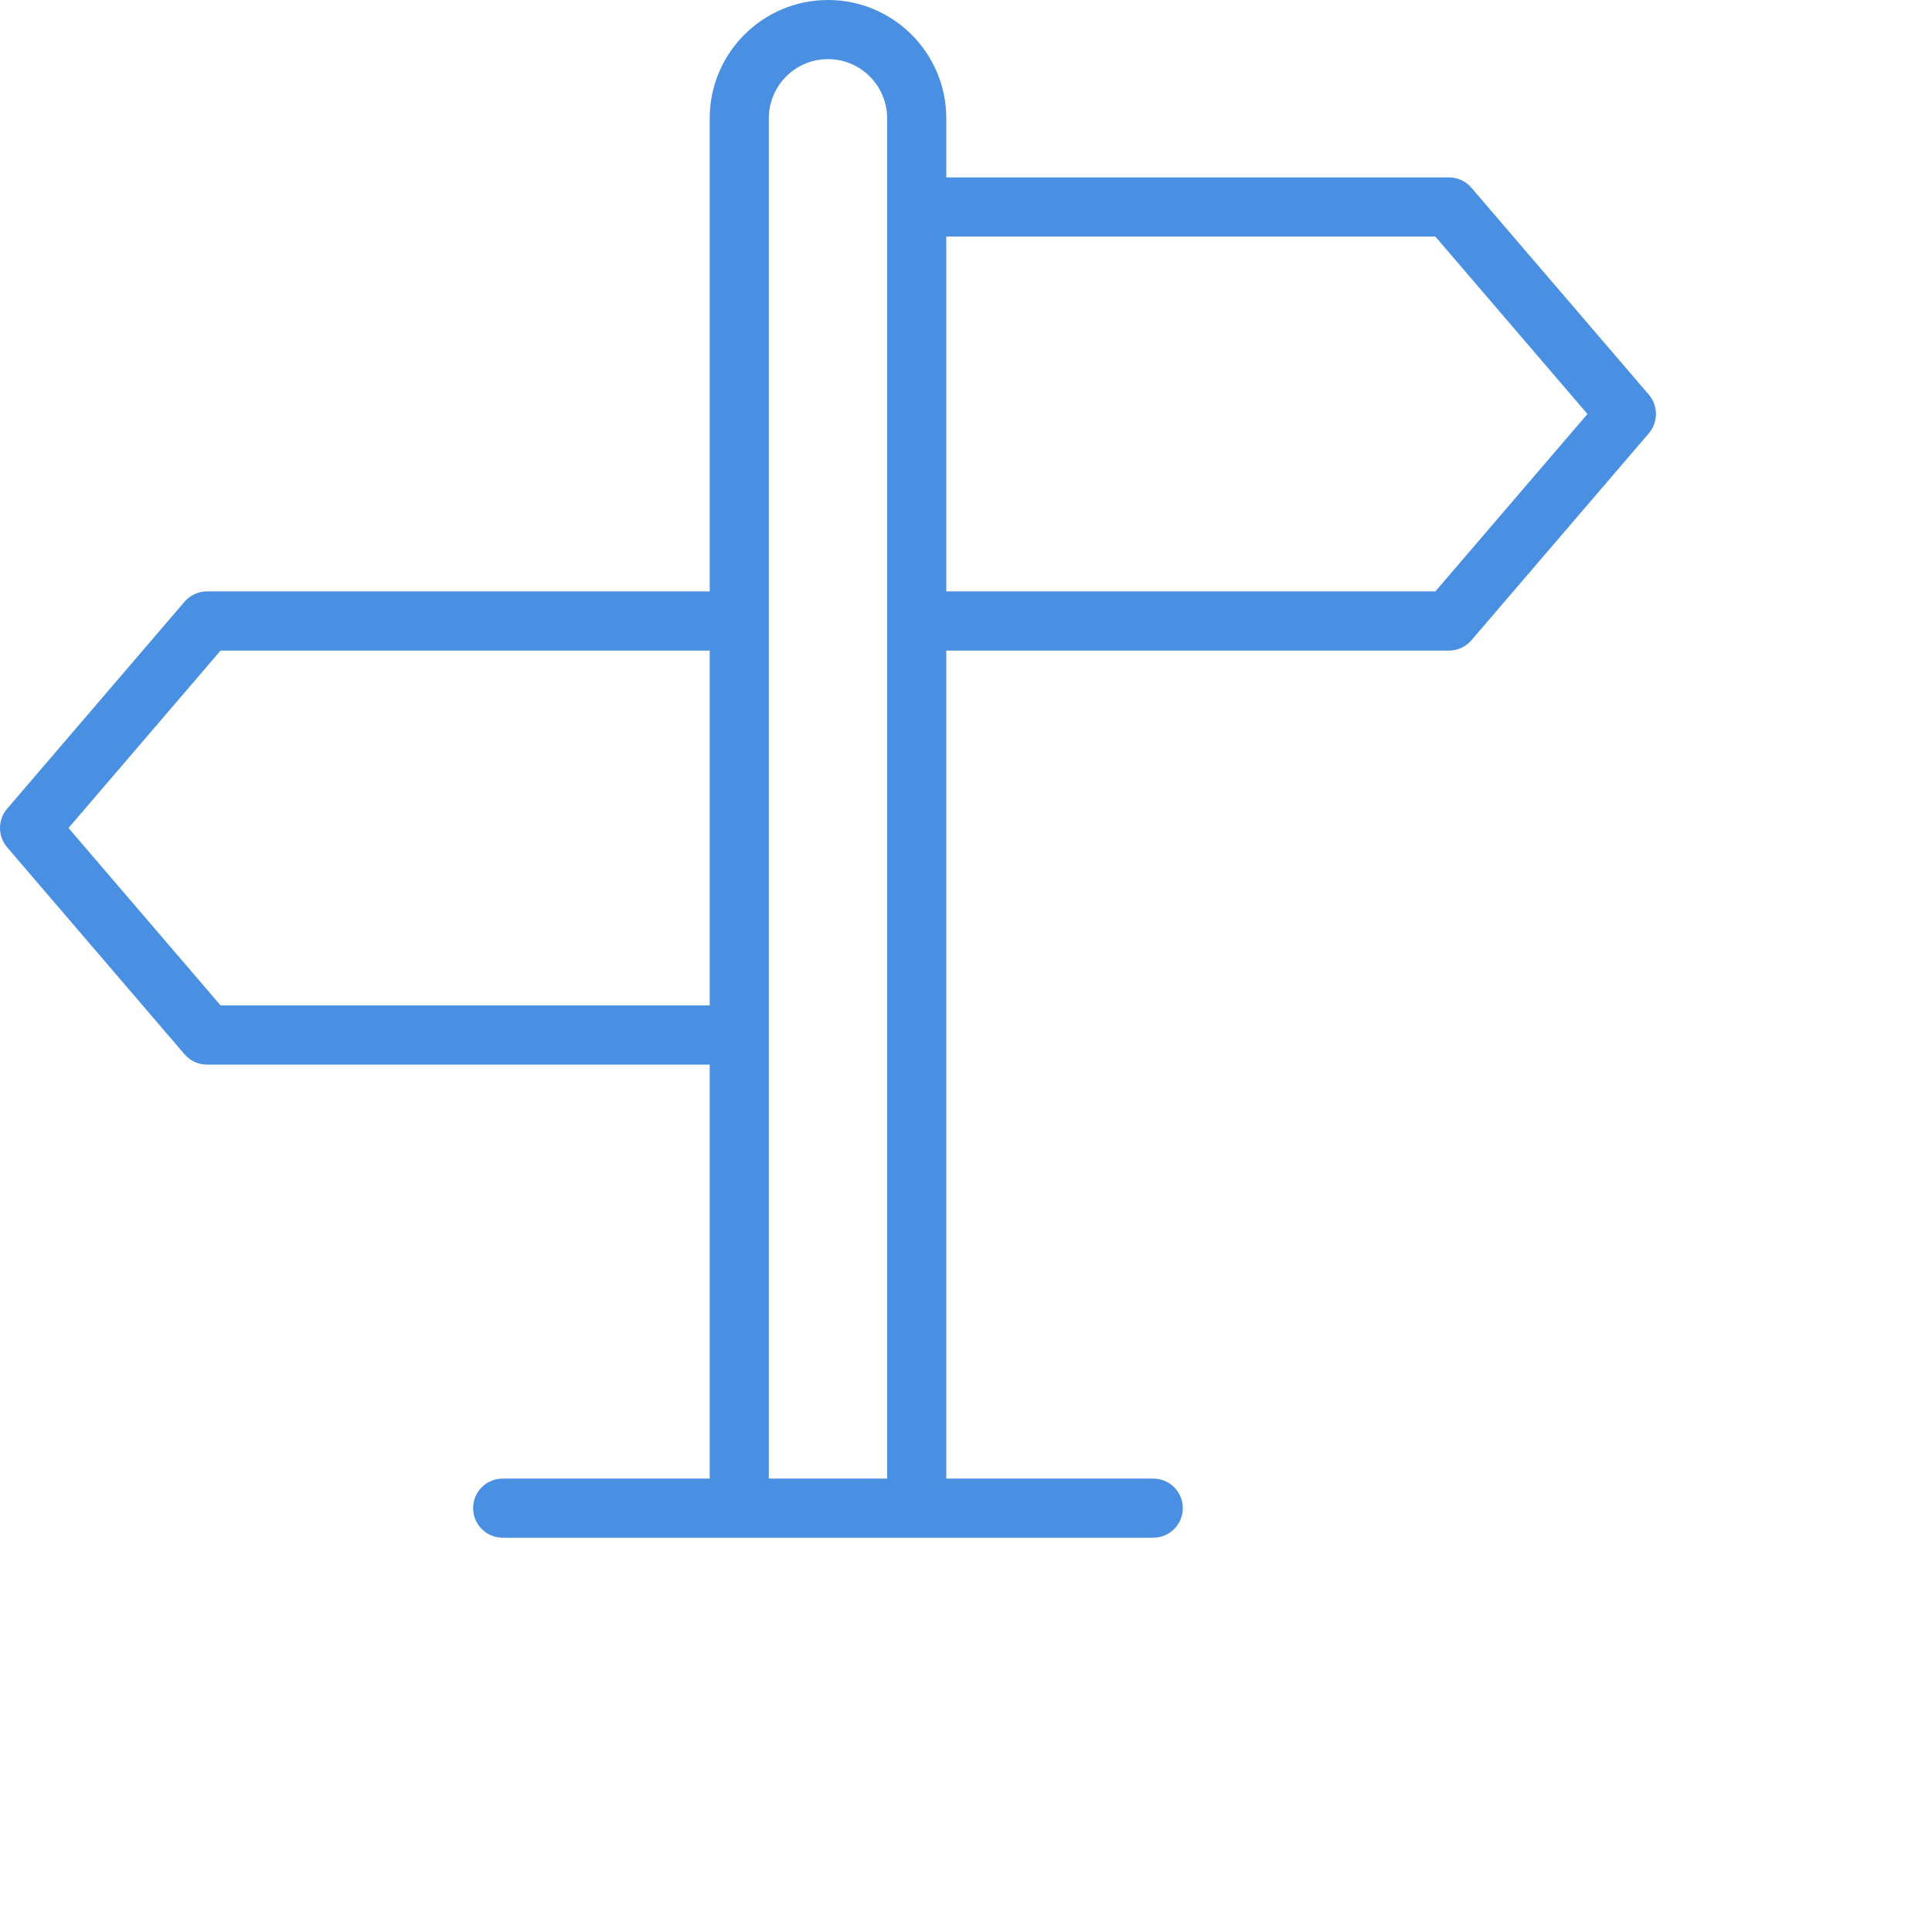 <?xml version="1.0" encoding="UTF-8"?>
<svg width="35px" height="35px" viewBox="0 0 35 35" version="1.1" xmlns="http://www.w3.org/2000/svg" xmlns:xlink="http://www.w3.org/1999/xlink">
    <!-- Generator: Sketch 63.1 (92452) - https://sketch.com -->
    <title>Fill 35</title>
    <desc>Created with Sketch.</desc>
    <g id="Page-1" stroke="none" stroke-width="1" fill="none" fill-rule="evenodd">
        <path d="M29.871,7.151 L26.656,3.401 C26.554,3.282 26.406,3.214 26.25,3.214 L17.143,3.214 L17.143,2.143 C17.143,0.961 16.182,0 15,0 C13.818,0 12.857,0.961 12.857,2.143 L12.857,10.714 L3.75,10.714 C3.593,10.714 3.445,10.782 3.343,10.901 L0.129,14.651 C-0.043,14.852 -0.043,15.148 0.129,15.349 L3.343,19.099 C3.445,19.218 3.593,19.286 3.75,19.286 L12.857,19.286 L12.857,26.786 L9.107,26.786 C8.811,26.786 8.571,27.026 8.571,27.321 C8.571,27.617 8.811,27.857 9.107,27.857 L20.893,27.857 C21.188,27.857 21.428,27.617 21.428,27.321 C21.428,27.026 21.188,26.786 20.893,26.786 L17.143,26.786 L17.143,11.786 L26.25,11.786 C26.406,11.786 26.554,11.718 26.656,11.599 L29.871,7.849 C30.042,7.648 30.042,7.352 29.871,7.151 Z M3.996,18.214 L1.241,15 L3.996,11.786 L12.857,11.786 L12.857,18.214 L3.996,18.214 Z M13.928,26.786 L13.928,2.143 C13.928,1.552 14.409,1.071 15,1.071 C15.591,1.071 16.071,1.552 16.071,2.143 L16.071,26.786 L13.928,26.786 Z M26.003,10.714 L17.143,10.714 L17.143,4.286 L26.003,4.286 L28.758,7.5 L26.003,10.714 L26.003,10.714 Z" id="Fill-35" fill="#4A90E2"></path>
    </g>
</svg>